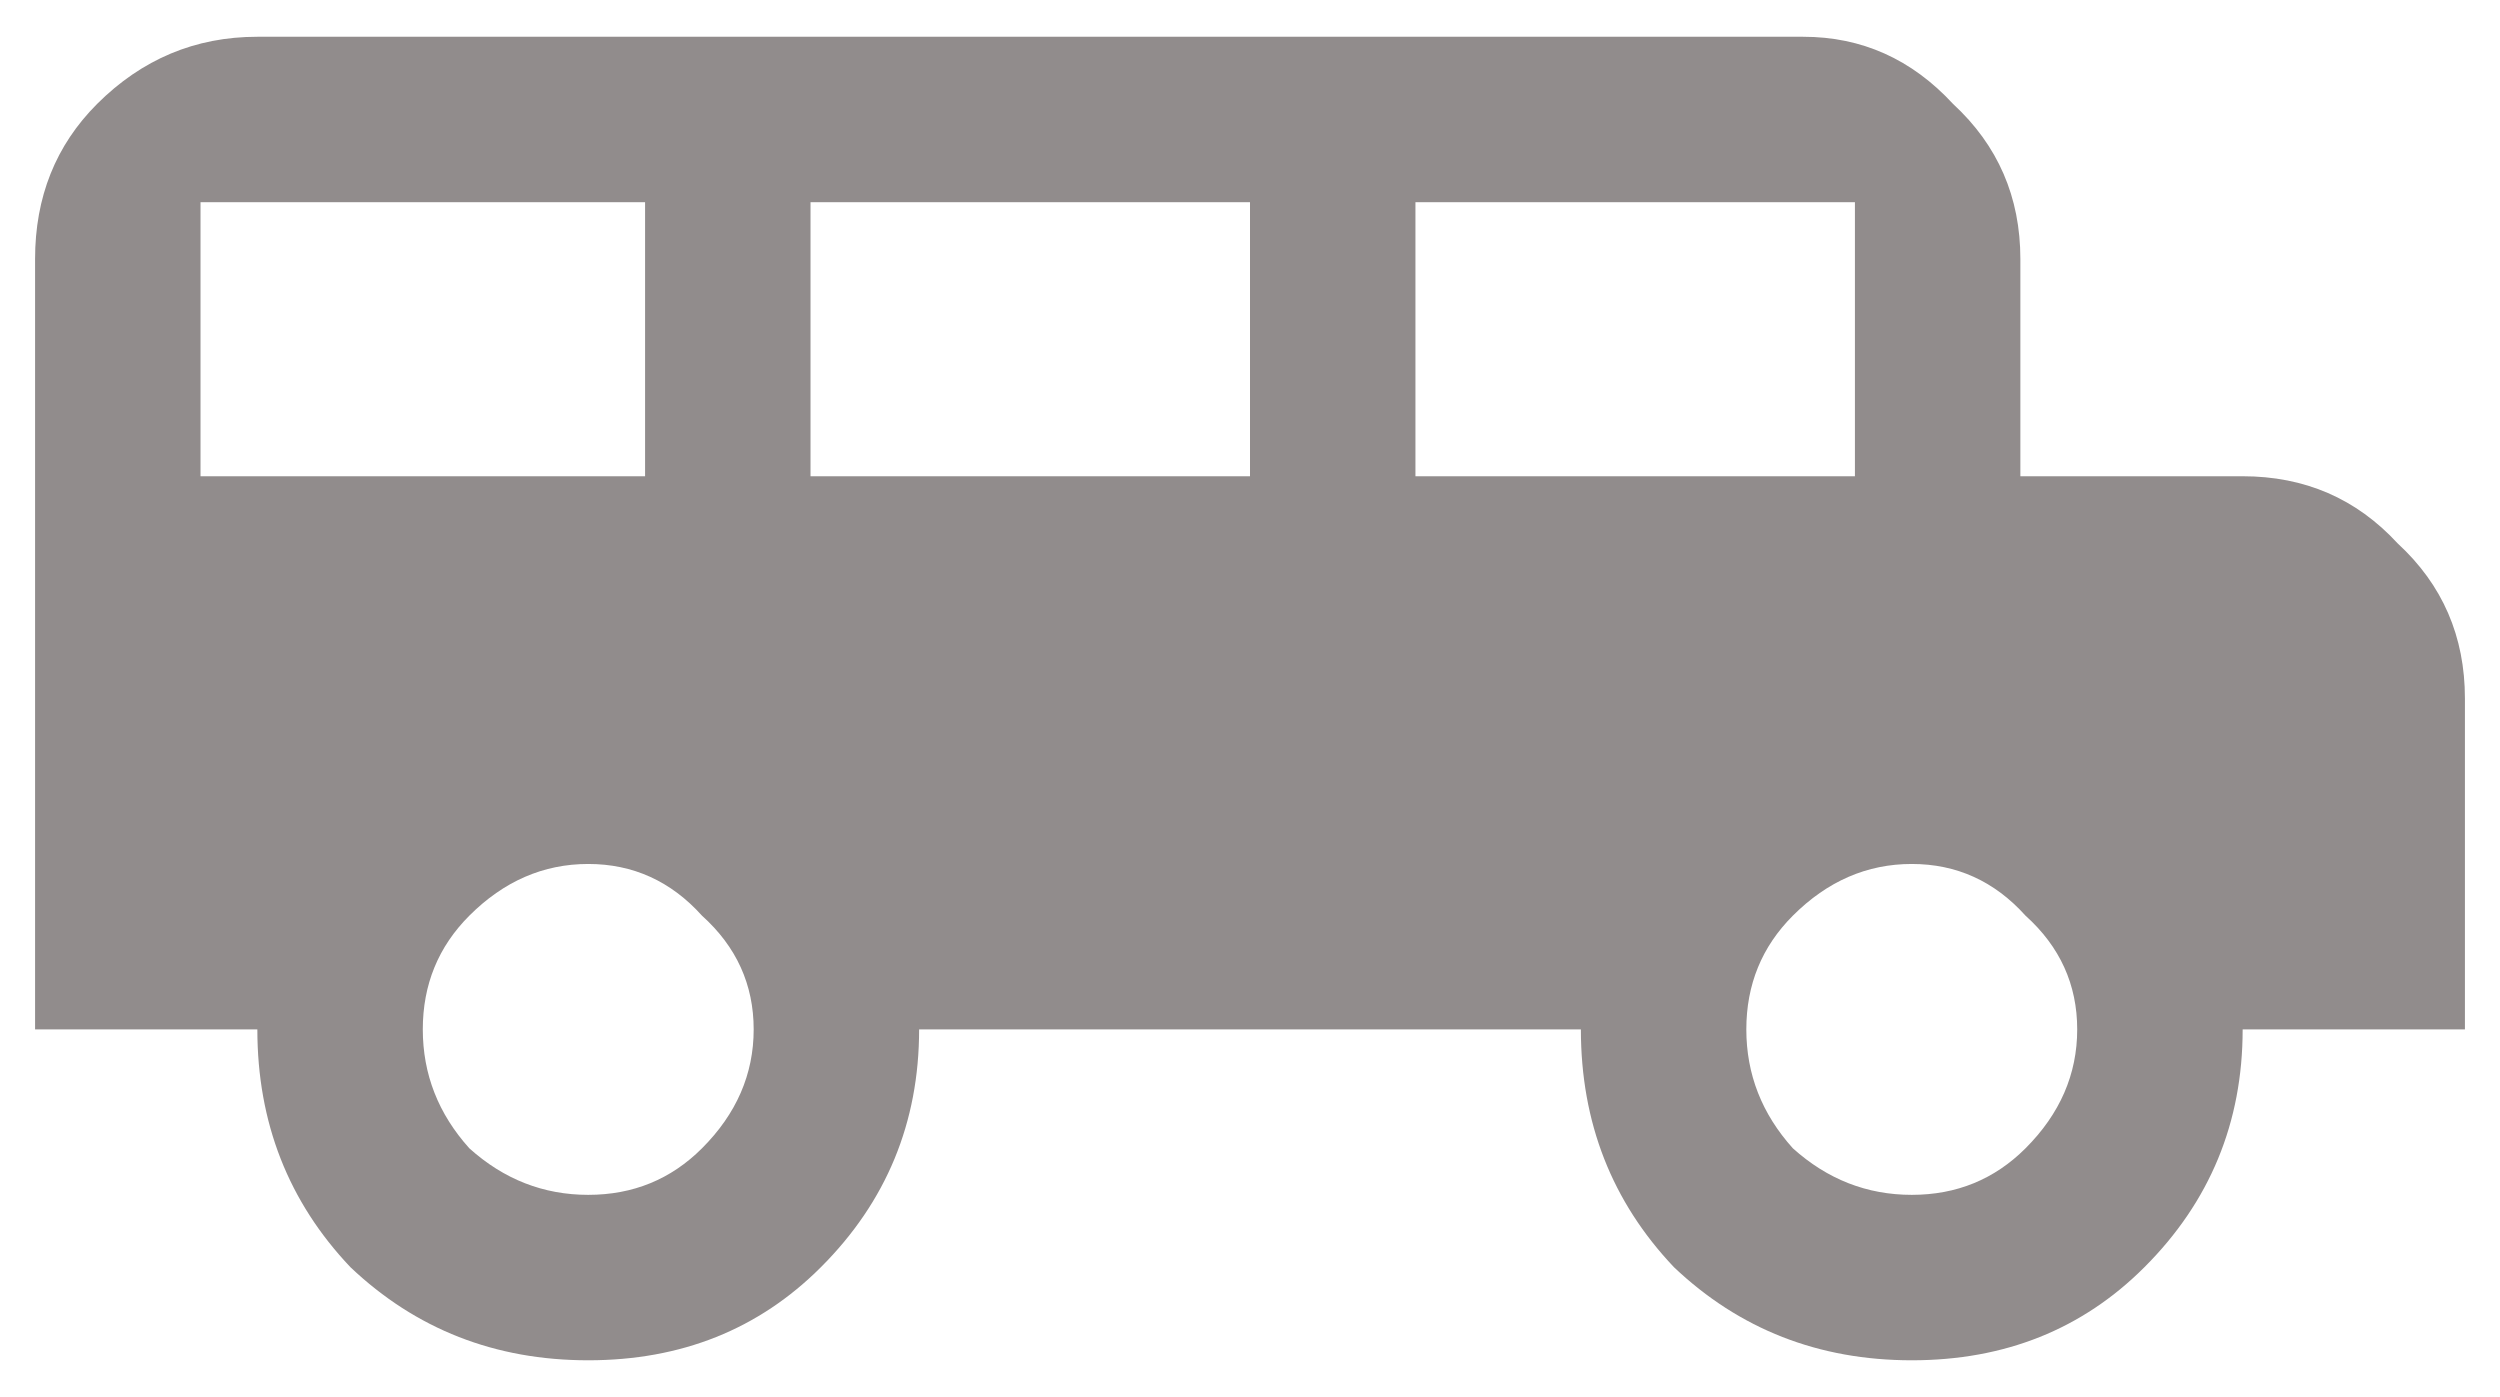 <svg width="34" height="19" viewBox="0 0 34 19" fill="none" xmlns="http://www.w3.org/2000/svg">
<path d="M3.5 0.5H24.523C25.32 0.5 26 0.805 26.562 1.414C27.172 1.977 27.477 2.68 27.477 3.523V6.477H30.5C31.344 6.477 32.047 6.781 32.609 7.391C33.219 7.953 33.523 8.656 33.523 9.5V14H30.5C30.5 15.266 30.055 16.344 29.164 17.234C28.32 18.078 27.266 18.5 26 18.5C24.734 18.5 23.656 18.078 22.766 17.234C21.922 16.344 21.5 15.266 21.5 14H12.5C12.5 15.266 12.055 16.344 11.164 17.234C10.32 18.078 9.266 18.5 8 18.5C6.734 18.5 5.656 18.078 4.766 17.234C3.922 16.344 3.5 15.266 3.5 14H0.477V3.523C0.477 2.68 0.758 1.977 1.32 1.414C1.93 0.805 2.656 0.5 3.5 0.5ZM19.25 2.75V6.477H25.227V2.75H19.25ZM2.727 2.75V6.477H8.773V2.75H2.727ZM11.023 2.75V6.477H17V2.75H11.023ZM8 11.75C7.391 11.75 6.852 11.984 6.383 12.453C5.961 12.875 5.75 13.391 5.75 14C5.75 14.609 5.961 15.148 6.383 15.617C6.852 16.039 7.391 16.25 8 16.25C8.609 16.25 9.125 16.039 9.547 15.617C10.016 15.148 10.25 14.609 10.25 14C10.25 13.391 10.016 12.875 9.547 12.453C9.125 11.984 8.609 11.75 8 11.75ZM26 11.75C25.391 11.75 24.852 11.984 24.383 12.453C23.961 12.875 23.75 13.391 23.75 14C23.75 14.609 23.961 15.148 24.383 15.617C24.852 16.039 25.391 16.25 26 16.25C26.609 16.25 27.125 16.039 27.547 15.617C28.016 15.148 28.25 14.609 28.25 14C28.25 13.391 28.016 12.875 27.547 12.453C27.125 11.984 26.609 11.75 26 11.75Z" fill="#918C8C"/>
</svg>
